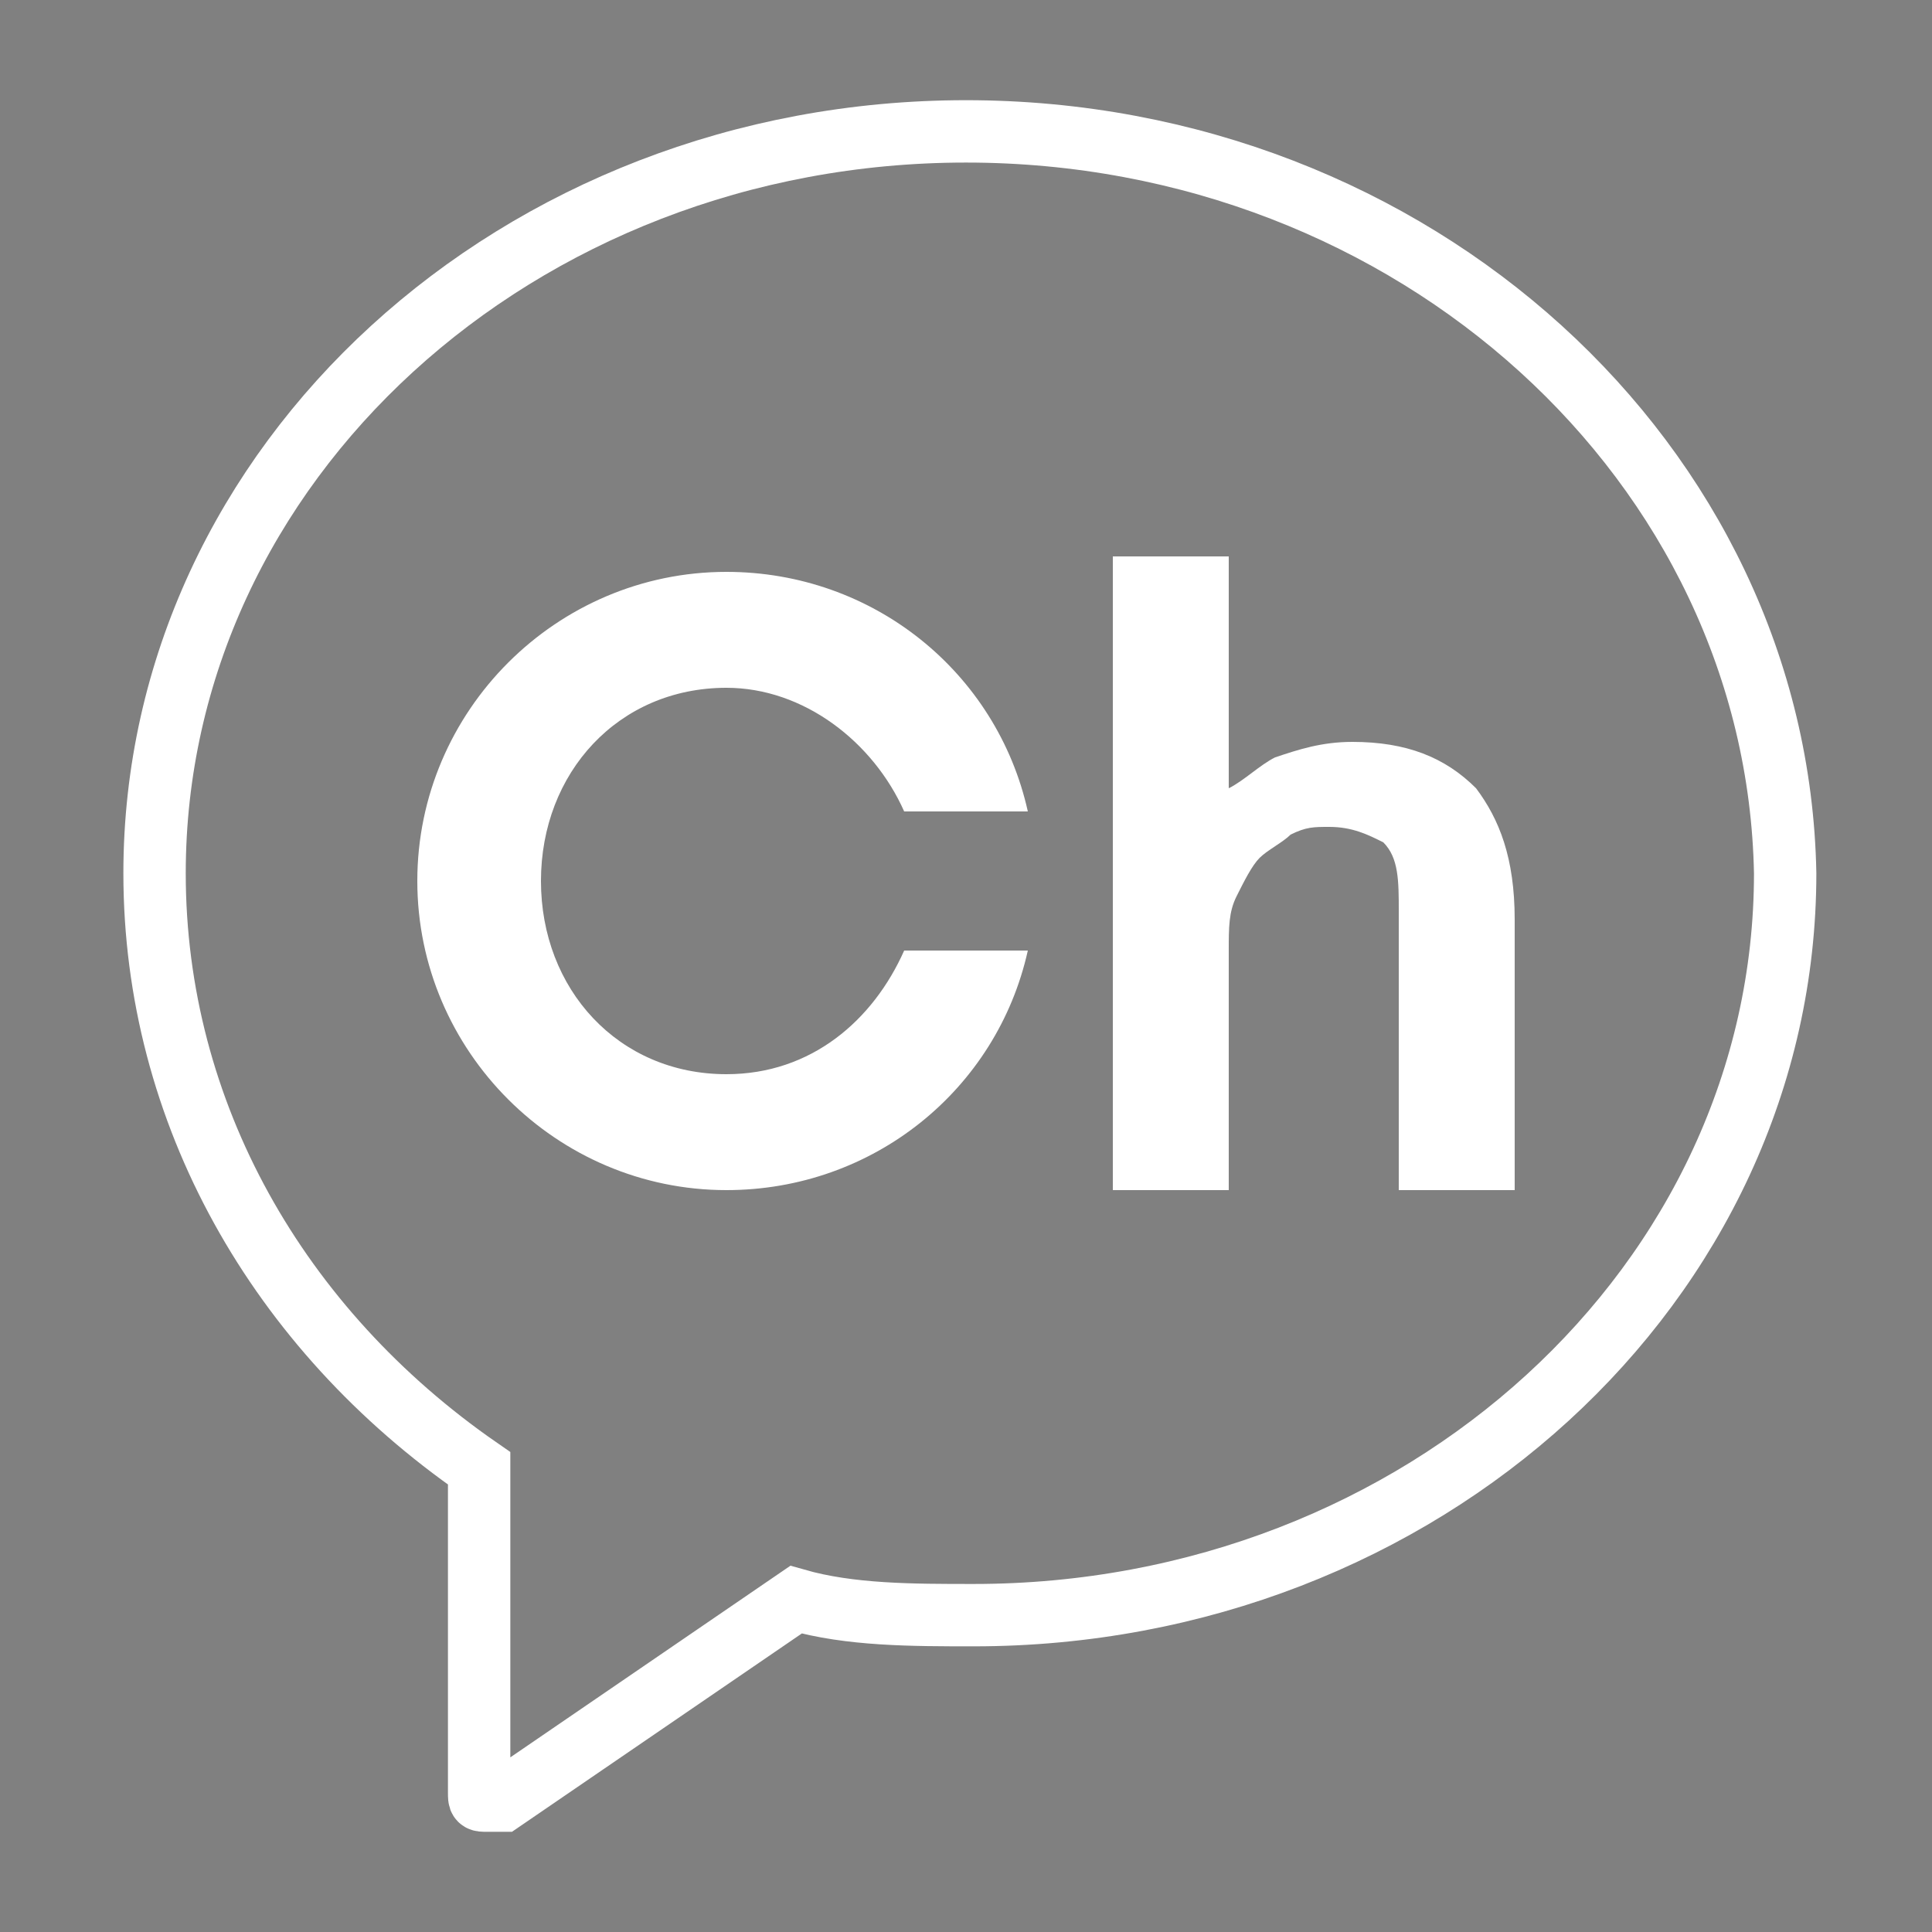 <?xml version="1.0" encoding="utf-8"?>
<!-- Generator: Adobe Illustrator 27.1.1, SVG Export Plug-In . SVG Version: 6.00 Build 0)  -->
<svg version="1.1" id="레이어_1" xmlns="http://www.w3.org/2000/svg" xmlns:xlink="http://www.w3.org/1999/xlink" x="0px"
	 y="0px" viewBox="0 0 25 25" width="25px" height="25px" style="enable-background:new 0 0 25 25;" xml:space="preserve">
<rect x="0" y="0" width="25" height="25" fill="#808080" stroke="none"/>
<style type="text/css">
	.st0{display:none;}
	.st1{display:inline;fill:none;stroke:#FFFFFF;stroke-width:0.722;stroke-miterlimit:12.5;}
	.st2{display:inline;fill:none;stroke:#FFFFFF;stroke-width:0.722;stroke-miterlimit:5;}
	.st3{display:inline;fill:#FFFFFF;}
	.st4{fill:none;}
	.st5{fill:none;stroke:#FFFFFF;stroke-width:0.807;stroke-miterlimit:10;}
	.st6{fill:#FFFFFF;}
</style>
<rect x="30.6" y="0.8" width="23.7" height="23.4"/>
<g class="st0">
	<path class="st1" d="M24.5,22.6c0,1-0.9,1.9-1.9,1.9H2.4c-1,0-1.9-0.9-1.9-1.9V2.4c0-1.1,0.8-1.9,1.9-1.9h20.2c1,0,1.9,0.9,1.9,1.9
		V22.6z"/>
	<path class="st2" d="M19.6,2.5H6C4.2,2.5,2.8,4,2.8,5.8v7.5c0,1.8,1.4,3.1,3.1,3.1h4.8l1.6,2.6c0,0,0,0,0,0.1
		c0.1,0.1,0.2,0.2,0.5,0.2s0.4-0.1,0.5-0.2V19l1.6-2.6h4.8c1.8,0,3.1-1.4,3.1-3.1V5.8C22.8,4,21.4,2.5,19.6,2.5"/>
	<path class="st3" d="M7.2,8c0,0-0.5,0-1,0.5V6.6H5v5.1h1.2v-0.5c0,0,0.2,0.5,1,0.5c0,0,1.8-0.1,1.8-1.9C9,9.9,8.9,8,7.2,8 M7,10.8
		c-0.5,0-0.9-0.4-0.9-0.8s0.4-0.8,0.8-0.8S7.7,9.6,7.7,10C7.8,10.4,7.4,10.8,7,10.8"/>
	<path class="st3" d="M9.4,6.5v1.1c0,0,0.5,0,0.5,1v3H11V8.4C11.1,8.4,11.1,6.5,9.4,6.5"/>
	<path class="st3" d="M14,8c0,0-2,0-2,1.9c0,0-0.1,1.9,2,1.9c0,0,2.1,0,2.1-1.9C16,10,16.1,8,14,8 M14,10.8c-0.4,0-0.8-0.4-0.8-0.8
		s0.4-0.8,0.8-0.8s0.8,0.4,0.8,0.8S14.4,10.8,14,10.8"/>
	<path class="st3" d="M19.4,8.1v0.4c0,0-0.4-0.5-1-0.5c0,0-1.8-0.1-1.8,1.9c0,0,0,1.9,1.6,1.9c0,0,0.8,0,1.1-0.5v0.2
		c0,0,0.1,0.9-0.8,0.9h-0.2v1.1h0.4c0,0,1.8,0,1.8-1.9V8.1H19.4z M18.6,10.8c-0.4,0-0.8-0.4-0.8-0.8s0.4-0.8,0.8-0.8
		s0.8,0.4,0.8,0.8C19.5,10.4,19.1,10.8,18.6,10.8"/>
</g>
<rect x="10.4" y="10.2" class="st4" width="5.6" height="5.6"/>
<g class="st0">
	<path class="st3" d="M17.8,0H7.2C3.2,0,0,3.2,0,7.2v10.6c0,4,3.2,7.2,7.2,7.2h10.6c4,0,7.2-3.2,7.2-7.2V7.2C25,3.2,21.8,0,17.8,0
		 M22.8,18c0,2.6-2.1,4.7-4.8,4.7H7.1c-2.6,0-4.8-2.1-4.8-4.8V7.1c0-2.6,2.1-4.8,4.8-4.8H18c2.6,0,4.7,2.1,4.7,4.8
		C22.8,7.1,22.8,18,22.8,18z"/>
	<path class="st3" d="M12.5,6C8.9,6,6,8.9,6,12.5S8.9,19,12.5,19s6.5-2.9,6.5-6.5C19,9,16.1,6,12.5,6 M12.5,16.8
		c-2.4,0-4.2-1.9-4.2-4.2s1.9-4.2,4.2-4.2s4.2,1.9,4.2,4.2S14.9,16.8,12.5,16.8"/>
	<path class="st3" d="M19.2,4.2c-0.9,0-1.5,0.6-1.5,1.5s0.6,1.5,1.5,1.5s1.5-0.6,1.5-1.5C20.8,5,20,4.2,19.2,4.2"/>
</g>
<rect x="10.4" y="10.2" class="st4" width="5.6" height="5.6"/>
<g>
	<path class="st5" d="M12.5,1.7C6.7,1.7,2,6,2,11.3c0,3.1,1.6,5.9,4.2,7.7v4.2c0,0.1,0,0.1,0.1,0.1c0,0,0,0,0.1,0c0,0,0.1,0,0.1,0
		l3.8-2.6c0.7,0.2,1.5,0.2,2.3,0.2c5.8,0,10.5-4.3,10.5-9.6C23,6,18.3,1.7,12.5,1.7z"/>
	<g>
		<path class="st6" d="M19.1,10.2c-0.4-0.4-0.9-0.6-1.6-0.6c-0.4,0-0.7,0.1-1,0.2c-0.2,0.1-0.4,0.3-0.6,0.4V7.2h-1.5v8.2h1.5v-3.1
			c0-0.3,0-0.5,0.1-0.7c0.1-0.2,0.2-0.4,0.3-0.5c0.1-0.1,0.3-0.2,0.4-0.3c0.2-0.1,0.3-0.1,0.5-0.1c0.3,0,0.5,0.1,0.7,0.2
			c0.2,0.2,0.2,0.5,0.2,0.9v3.6h1.5v-3.5C19.6,11.1,19.4,10.6,19.1,10.2z"/>
		<path class="st6" d="M9.4,8.9c1,0,1.9,0.7,2.3,1.6h1.6c-0.4-1.8-2-3.1-3.9-3.1c-2.2,0-4,1.8-4,4c0,2.2,1.8,4,4,4
			c1.9,0,3.5-1.3,3.9-3.1h-1.6c-0.4,0.9-1.2,1.6-2.3,1.6c-1.4,0-2.4-1.1-2.4-2.5S8,8.9,9.4,8.9z"/>
	</g>
</g>
</svg>
